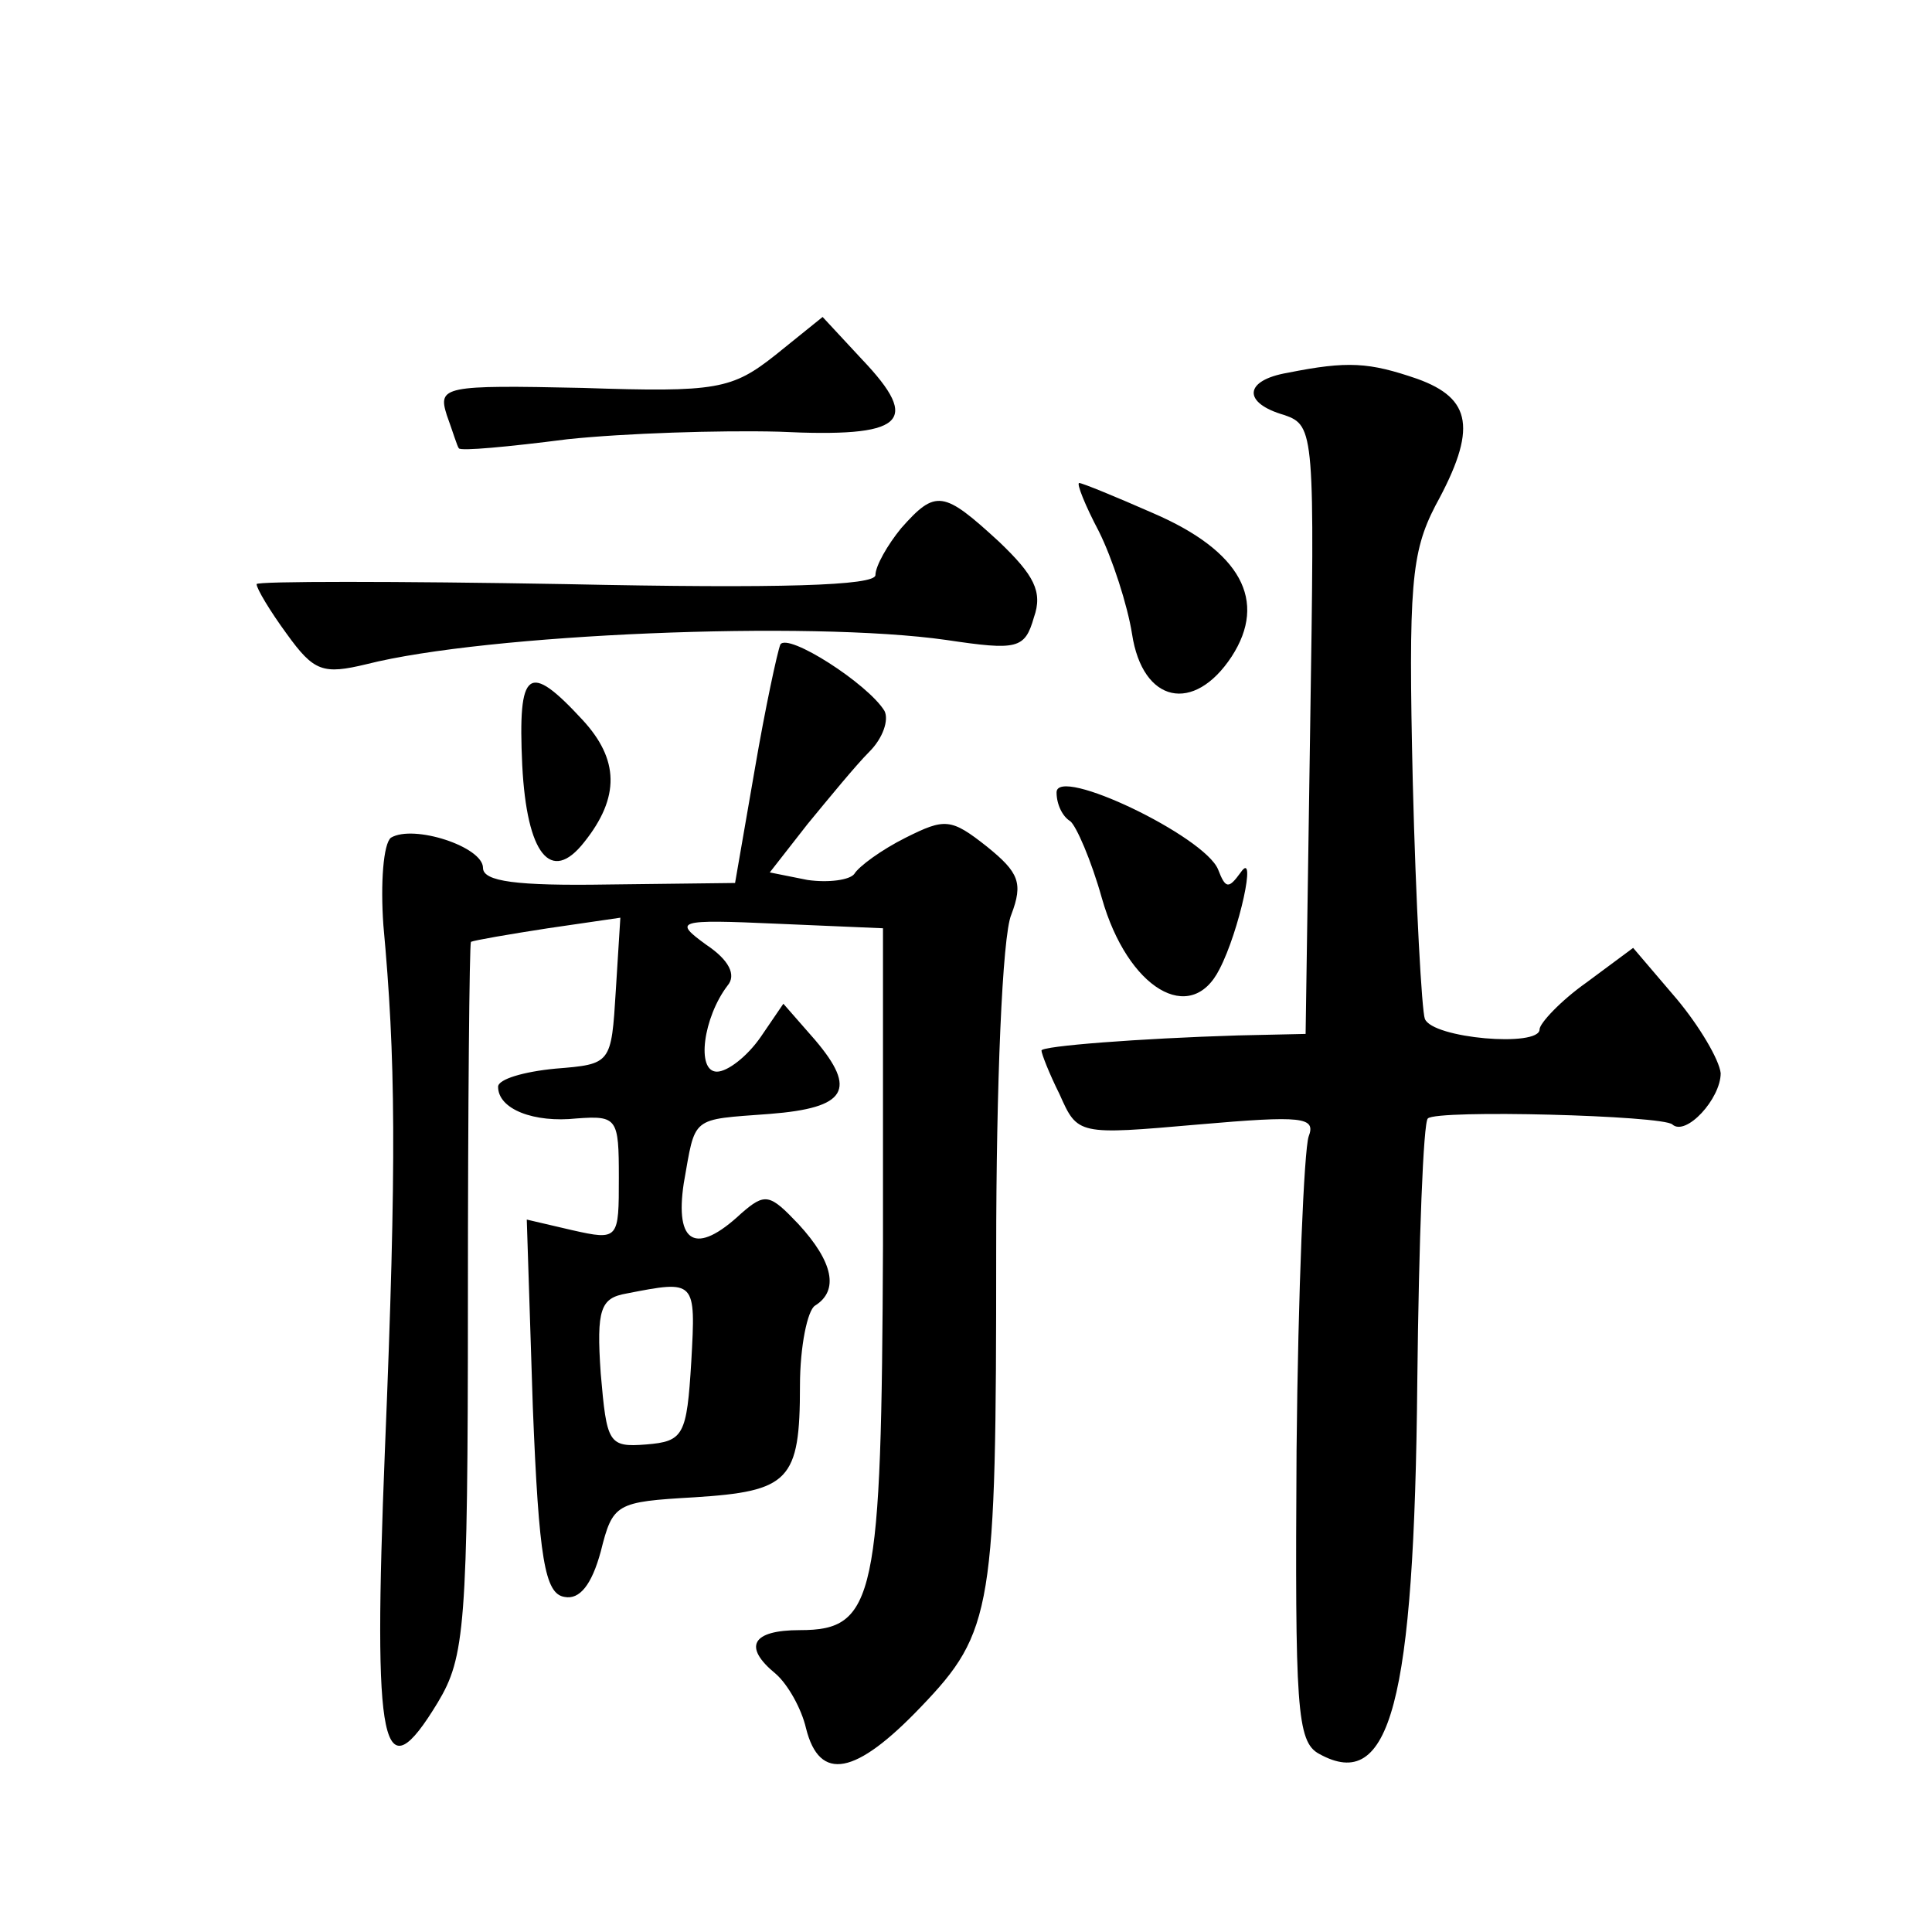 <?xml version="1.0" standalone="no"?>
<!DOCTYPE svg PUBLIC "-//W3C//DTD SVG 20010904//EN"
 "http://www.w3.org/TR/2001/REC-SVG-20010904/DTD/svg10.dtd">
<svg version="1.0" xmlns="http://www.w3.org/2000/svg"
 width="128pt" height="128pt" viewBox="0 0 128 128"
 preserveAspectRatio="xMidYMid meet">
<g transform="translate(0,128) scale(0.1,-0.1)"
fill="#0" stroke="none">
<path d="M514 1045 c-29 -23 -39 -25 -128 -22 -92 2 -96 1 -90 -18 4 -11 7 -21
8 -22 1 -2 33 1 72 6 38 4 101 6 140 5 83 -4 95 6 55 48 l-26 28 -31 -25z M853
1033 c-29 -5 -30 -20 -2 -28 20 -7 20 -12 17 -208 l-3 -202 -45 -1 c-65 -2 -130
-7 -130 -10 0 -2 5 -15 12 -29 12 -27 12 -27 92 -20 69 6 78 5 73 -8 -3 -9 -7 -102
-8 -208 -1 -170 0 -193 15 -201 47 -26 63 33 65 247 1 93 4 172 7 174 6 6 156 2
162 -4 9 -8 32 17 32 34 -1 9 -14 31 -29 49 l-29 34 -31 -23 c-17 -12 -31 -27 -31
-31 0 -12 -71 -6 -76 7 -2 5 -6 76 -8 157 -3 130 -1 152 15 183 28 51 24 71 -12
84 -32 11 -46 12 -86 4z M728 928 c9 -18 19 -49 22 -68 7 -46 41 -53 66 -15 24
37 6 70 -52 95 -25 11 -47 20 -49 20 -2 0 4 -15 13 -32z M597 930 c-9 -11 -17 -25
-17 -31 0 -7 -63 -9 -205 -6 -113 2 -205 2 -205 0 0 -3 9 -18 20 -33 18 -25 24
-27 53 -20 79 20 293 29 384 16 47 -7 52 -6 58 15 6 17 0 28 -23 50 -37 34 -42
35 -65 9z M517 853 c-2 -5 -10 -42 -17 -83 l-13 -75 -84 -1 c-61 -1 -83 2 -83 11
0 14 -46 29 -61 20 -5 -4 -7 -30 -5 -58 8 -87 9 -154 1 -348 -8 -200 -2 -228 35
-167 18 30 20 50 20 267 0 129 1 235 2 237 2 1 25 5 51 9 l48 7 -3 -48 c-3 -49
-3 -49 -40 -52 -21 -2 -38 -7 -38 -12 0 -15 24 -24 52 -21 27 2 28 0 28 -39 0 -41
0 -42 -31 -35 l-30 7 4 -124 c4 -101 8 -124 21 -126 10 -2 18 8 24 30 8 32 10 33
62 36 63 4 70 11 70 74 0 26 5 50 10 53 16 10 12 29 -11 54 -19 20 -22 21 -38 7
-30 -28 -44 -20 -38 20 8 45 4 42 57 46 51 4 58 16 30 49 l-21 24 -15 -22 c-9 -13
-22 -23 -29 -23 -14 0 -9 36 7 57 6 7 1 17 -14 27 -22 16 -20 17 47 14 l70 -3 0
-210 c-1 -234 -5 -255 -55 -255 -32 0 -38 -11 -16 -29 8 -7 17 -23 20 -36 9 -36
33 -31 76 14 48 50 50 65 50 302 0 109 4 209 10 223 8 21 5 28 -16 45 -24 19 -28
19 -54 6 -16 -8 -31 -19 -34 -24 -3 -4 -17 -6 -31 -4 l-25 5 25 32 c14 17 32 39
41 48 9 9 13 21 10 27 -11 18 -64 52 -69 44z m-59 -475 c-3 -49 -5 -53 -30 -55
-25 -2 -26 1 -30 47 -3 43 0 50 17 53 46 9 46 9 43 -45z M346 773 c3 -59 19 -79
41 -51 24 30 23 55 -1 81 -36 39 -43 34 -40 -30z M700 755 c0 -8 4 -16 9 -19 4
-3 14 -26 21 -51 17 -60 59 -85 78 -47 13 25 25 80 14 64 -8 -11 -10 -11 -15 2
-9 22 -107 69 -107 51z"/>
</g>
</svg>
